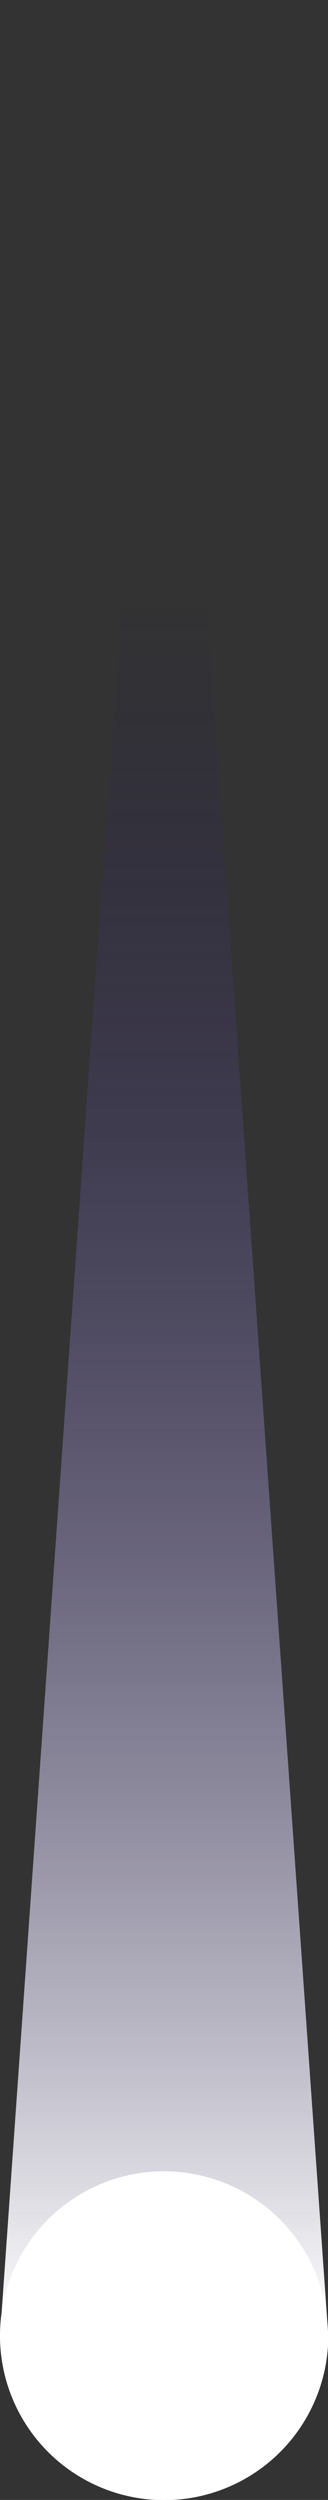<?xml version="1.0" encoding="UTF-8"?> <svg xmlns="http://www.w3.org/2000/svg" xmlns:xlink="http://www.w3.org/1999/xlink" viewBox="0 0 33.97 258.33"><rect x="0" y="0" width="33.97" height="258.33" fill="#333333" stroke="none"/> <defs> <style>.cls-1{fill:url(#linear-gradient);}.cls-2{fill:#fff;}</style> <linearGradient id="linear-gradient" x1="16.98" y1="241.02" x2="16.98" y2="60.98" gradientUnits="userSpaceOnUse"> <stop offset="0" stop-color="#fff"></stop> <stop offset="1" stop-color="#12005c" stop-opacity="0"></stop> </linearGradient> </defs> <g id="Layer_2" data-name="Layer 2"> <g id="Layer_1-2" data-name="Layer 1"> <path class="cls-1" d="M34,241.35a17,17,0,0,1-34,0L17,0Z"></path> <circle class="cls-2" cx="16.98" cy="241.35" r="16.98"></circle> </g> </g> </svg> 